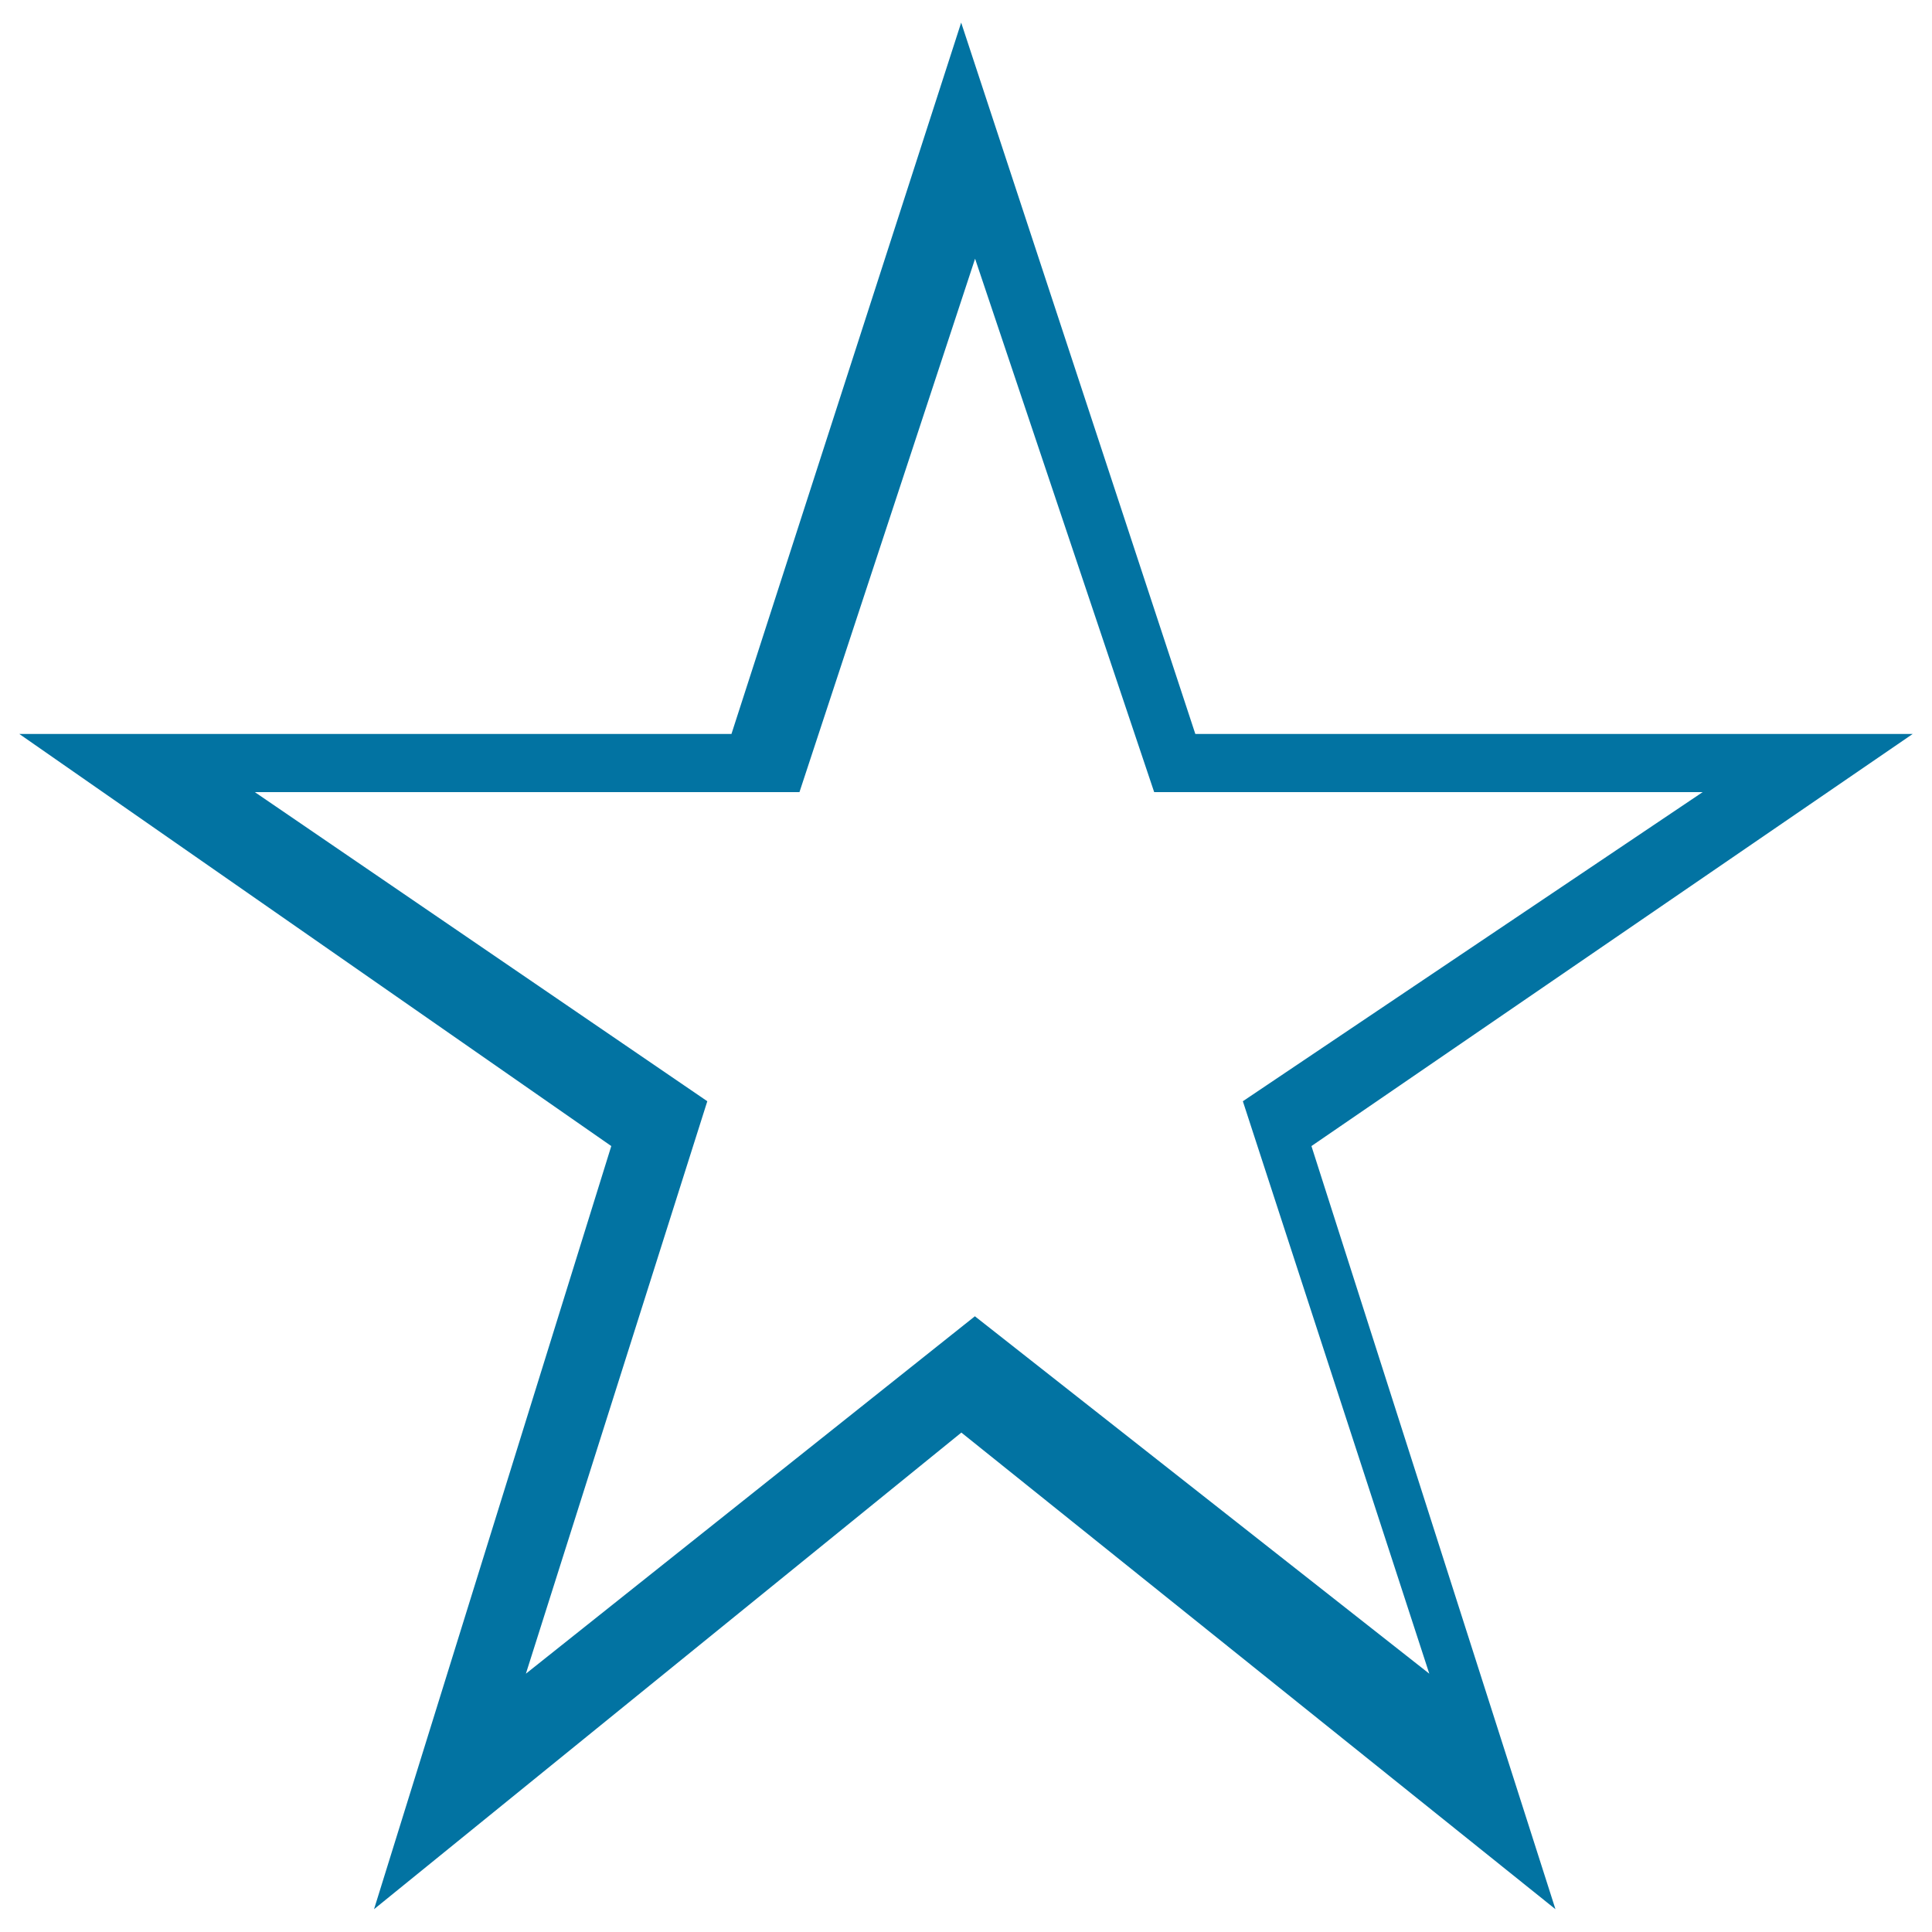 <svg xmlns="http://www.w3.org/2000/svg" viewBox="0 0 1000 1000" style="fill:#0273a2">
<title>Star Empty SVG icon</title>
<g><path d="M618.7,379.9L497.5,11.7L378.6,379.9H10l306.4,213.3l-122.8,395l304-246.7l307.5,246.7l-126.3-395L990,379.9H618.7z M739.8,866.3l-235.2-185l-232.4,185L366.1,570L131.9,410h281.9l90.9-276.1L597.4,410h283.9l-238,160L739.8,866.3z"/></g>
</svg>